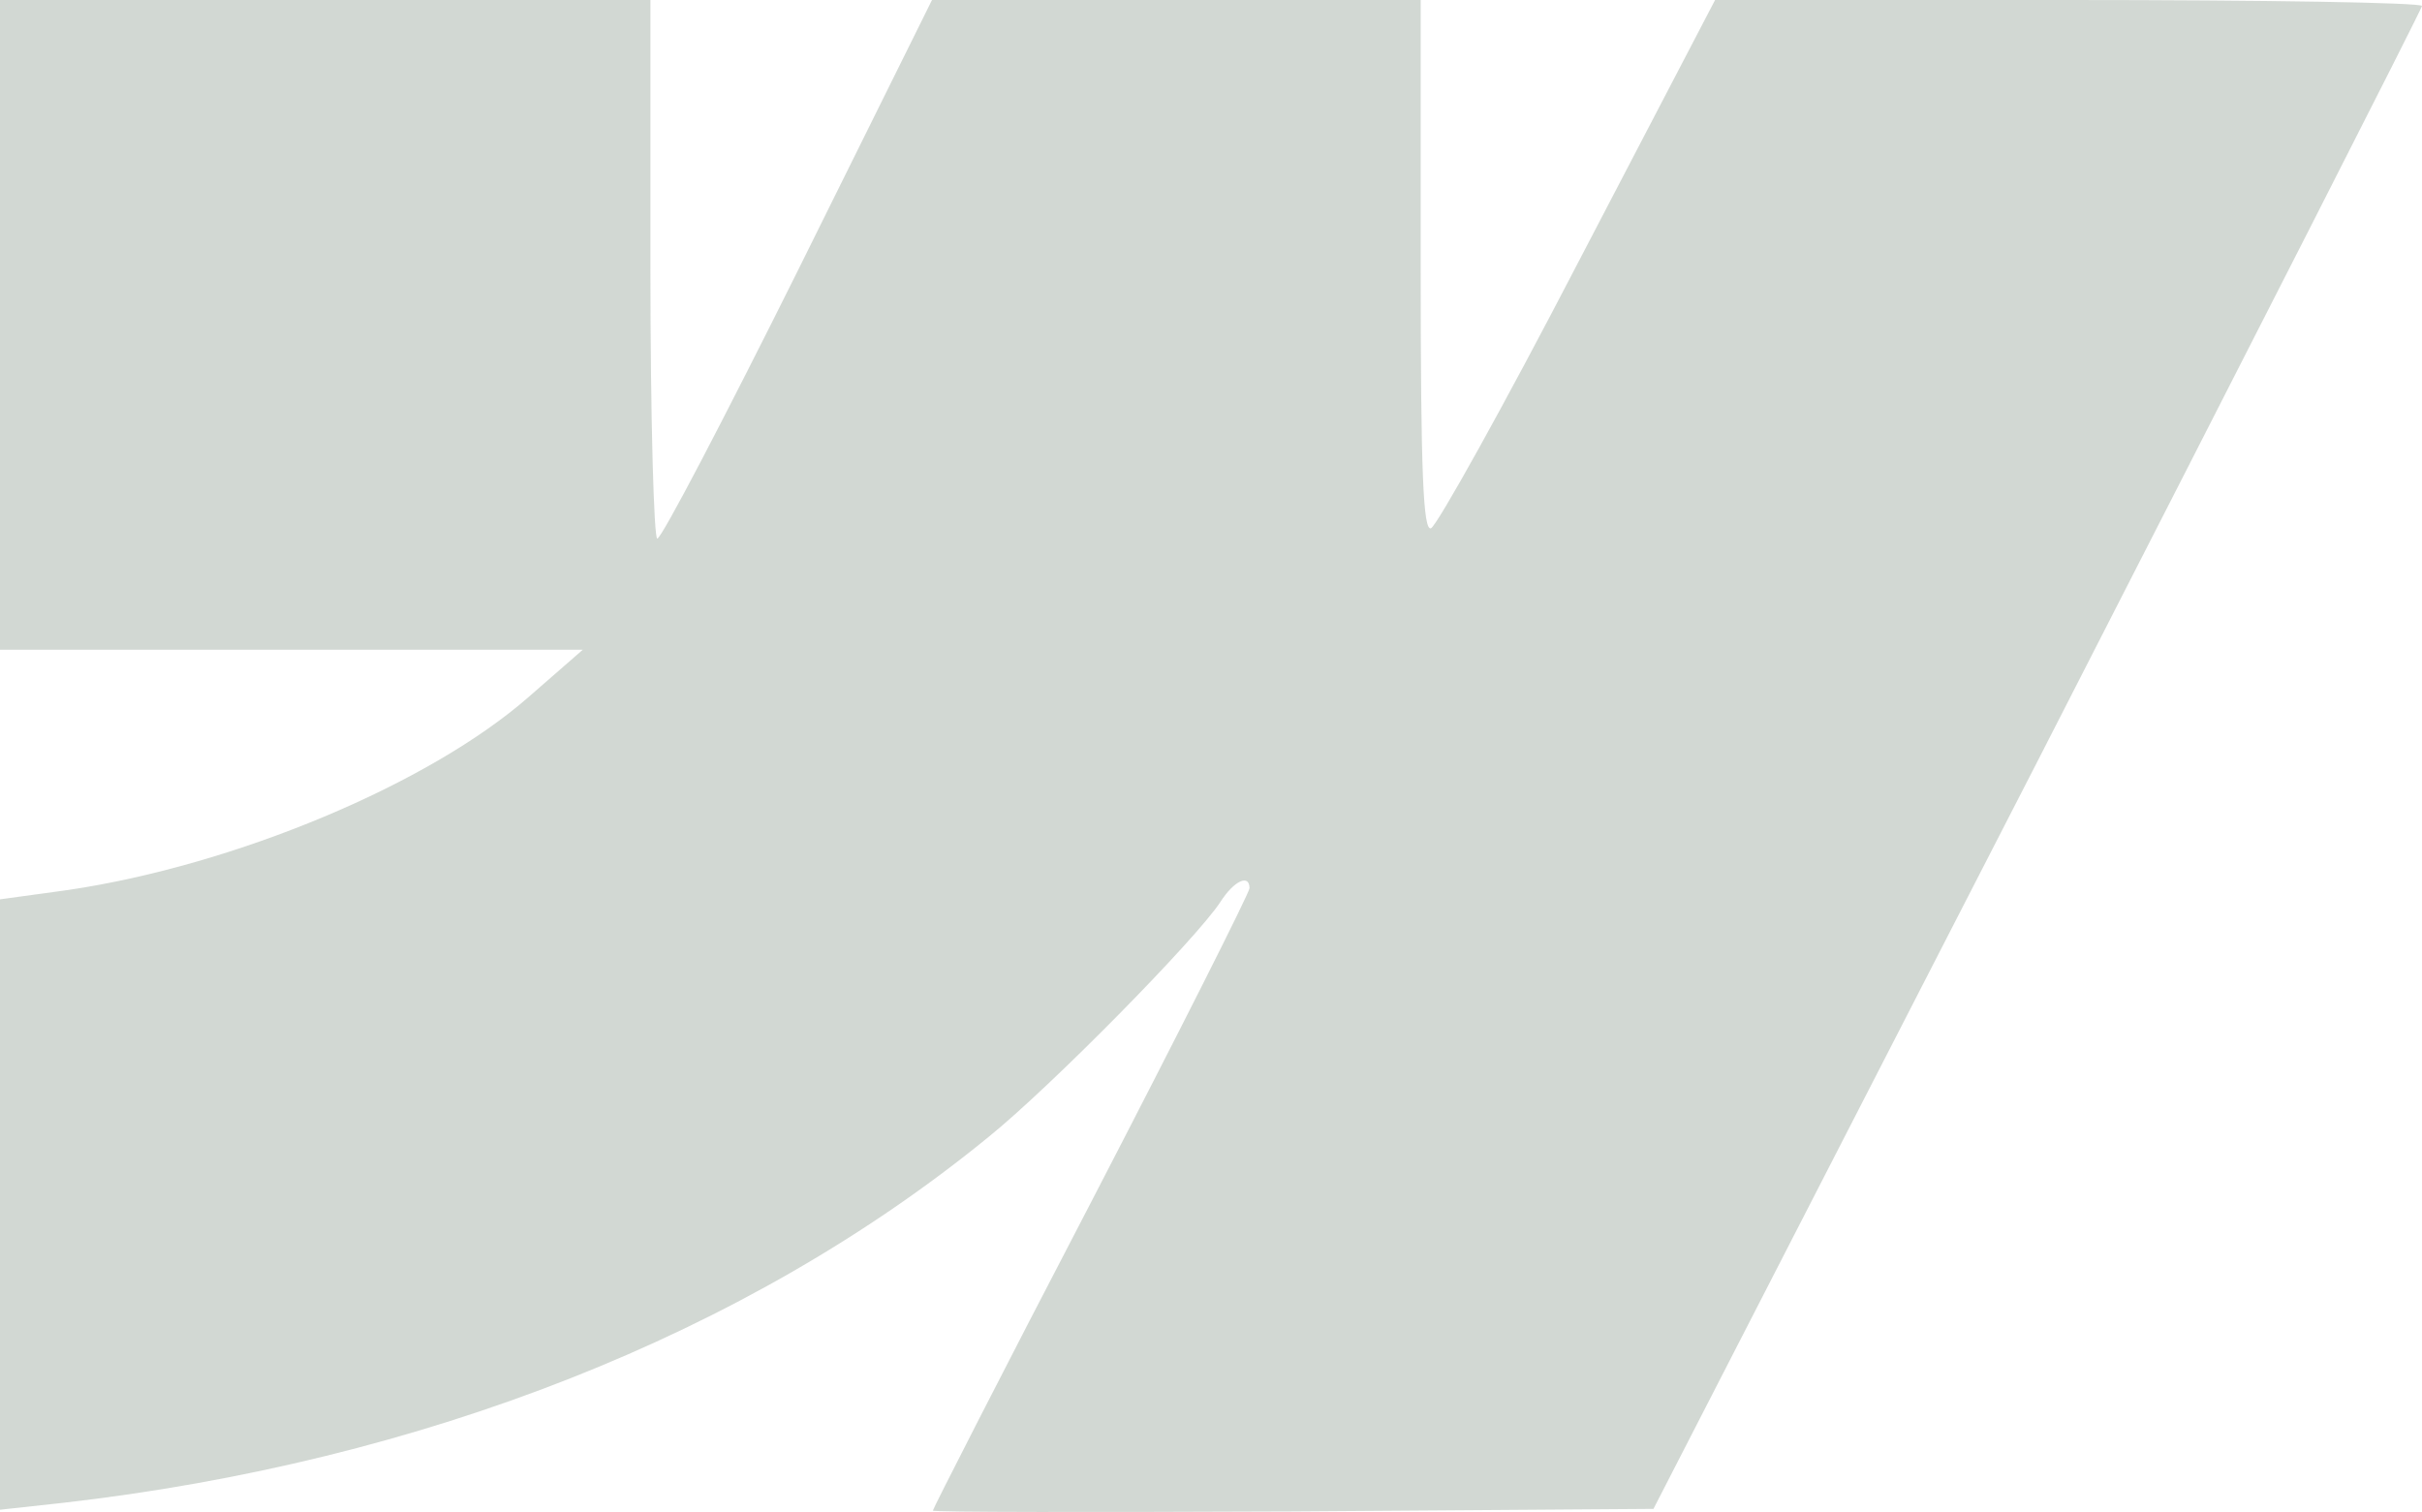 <svg width="418" height="261" viewBox="0 0 418 261" fill="none" xmlns="http://www.w3.org/2000/svg">
<path d="M0 56.076V112.153H50.367H100.586L91.281 120.269C74.147 135.321 40.618 149.34 11.816 153.62L0 155.243V207.926V260.608L10.782 259.427C72.965 252.344 129.093 230.209 170.597 196.268C181.38 187.561 206.489 162.031 210.625 155.686C212.988 151.997 215.647 150.816 215.647 153.325C215.647 154.063 203.387 178.412 188.322 207.483C173.256 236.407 160.996 260.46 160.996 260.755C160.996 261.051 188.912 261.051 223.18 260.903L285.363 260.46L351.681 131.337C388.016 60.356 417.852 1.771 418 1.033C418 0.443 390.527 -6.05706e-06 356.999 -6.05706e-06H295.997L272.365 45.304C259.514 70.096 247.994 90.755 246.96 91.198C245.63 91.641 245.187 81.901 245.187 45.894V-6.05706e-06H203.092H160.849L137.807 46.484C125.105 72.014 114.175 92.969 113.436 92.969C112.845 92.969 112.254 72.014 112.254 46.484V-6.05706e-06H56.127H0V56.076Z" fill="#697E6C" fill-opacity="0.3"/>
</svg>

